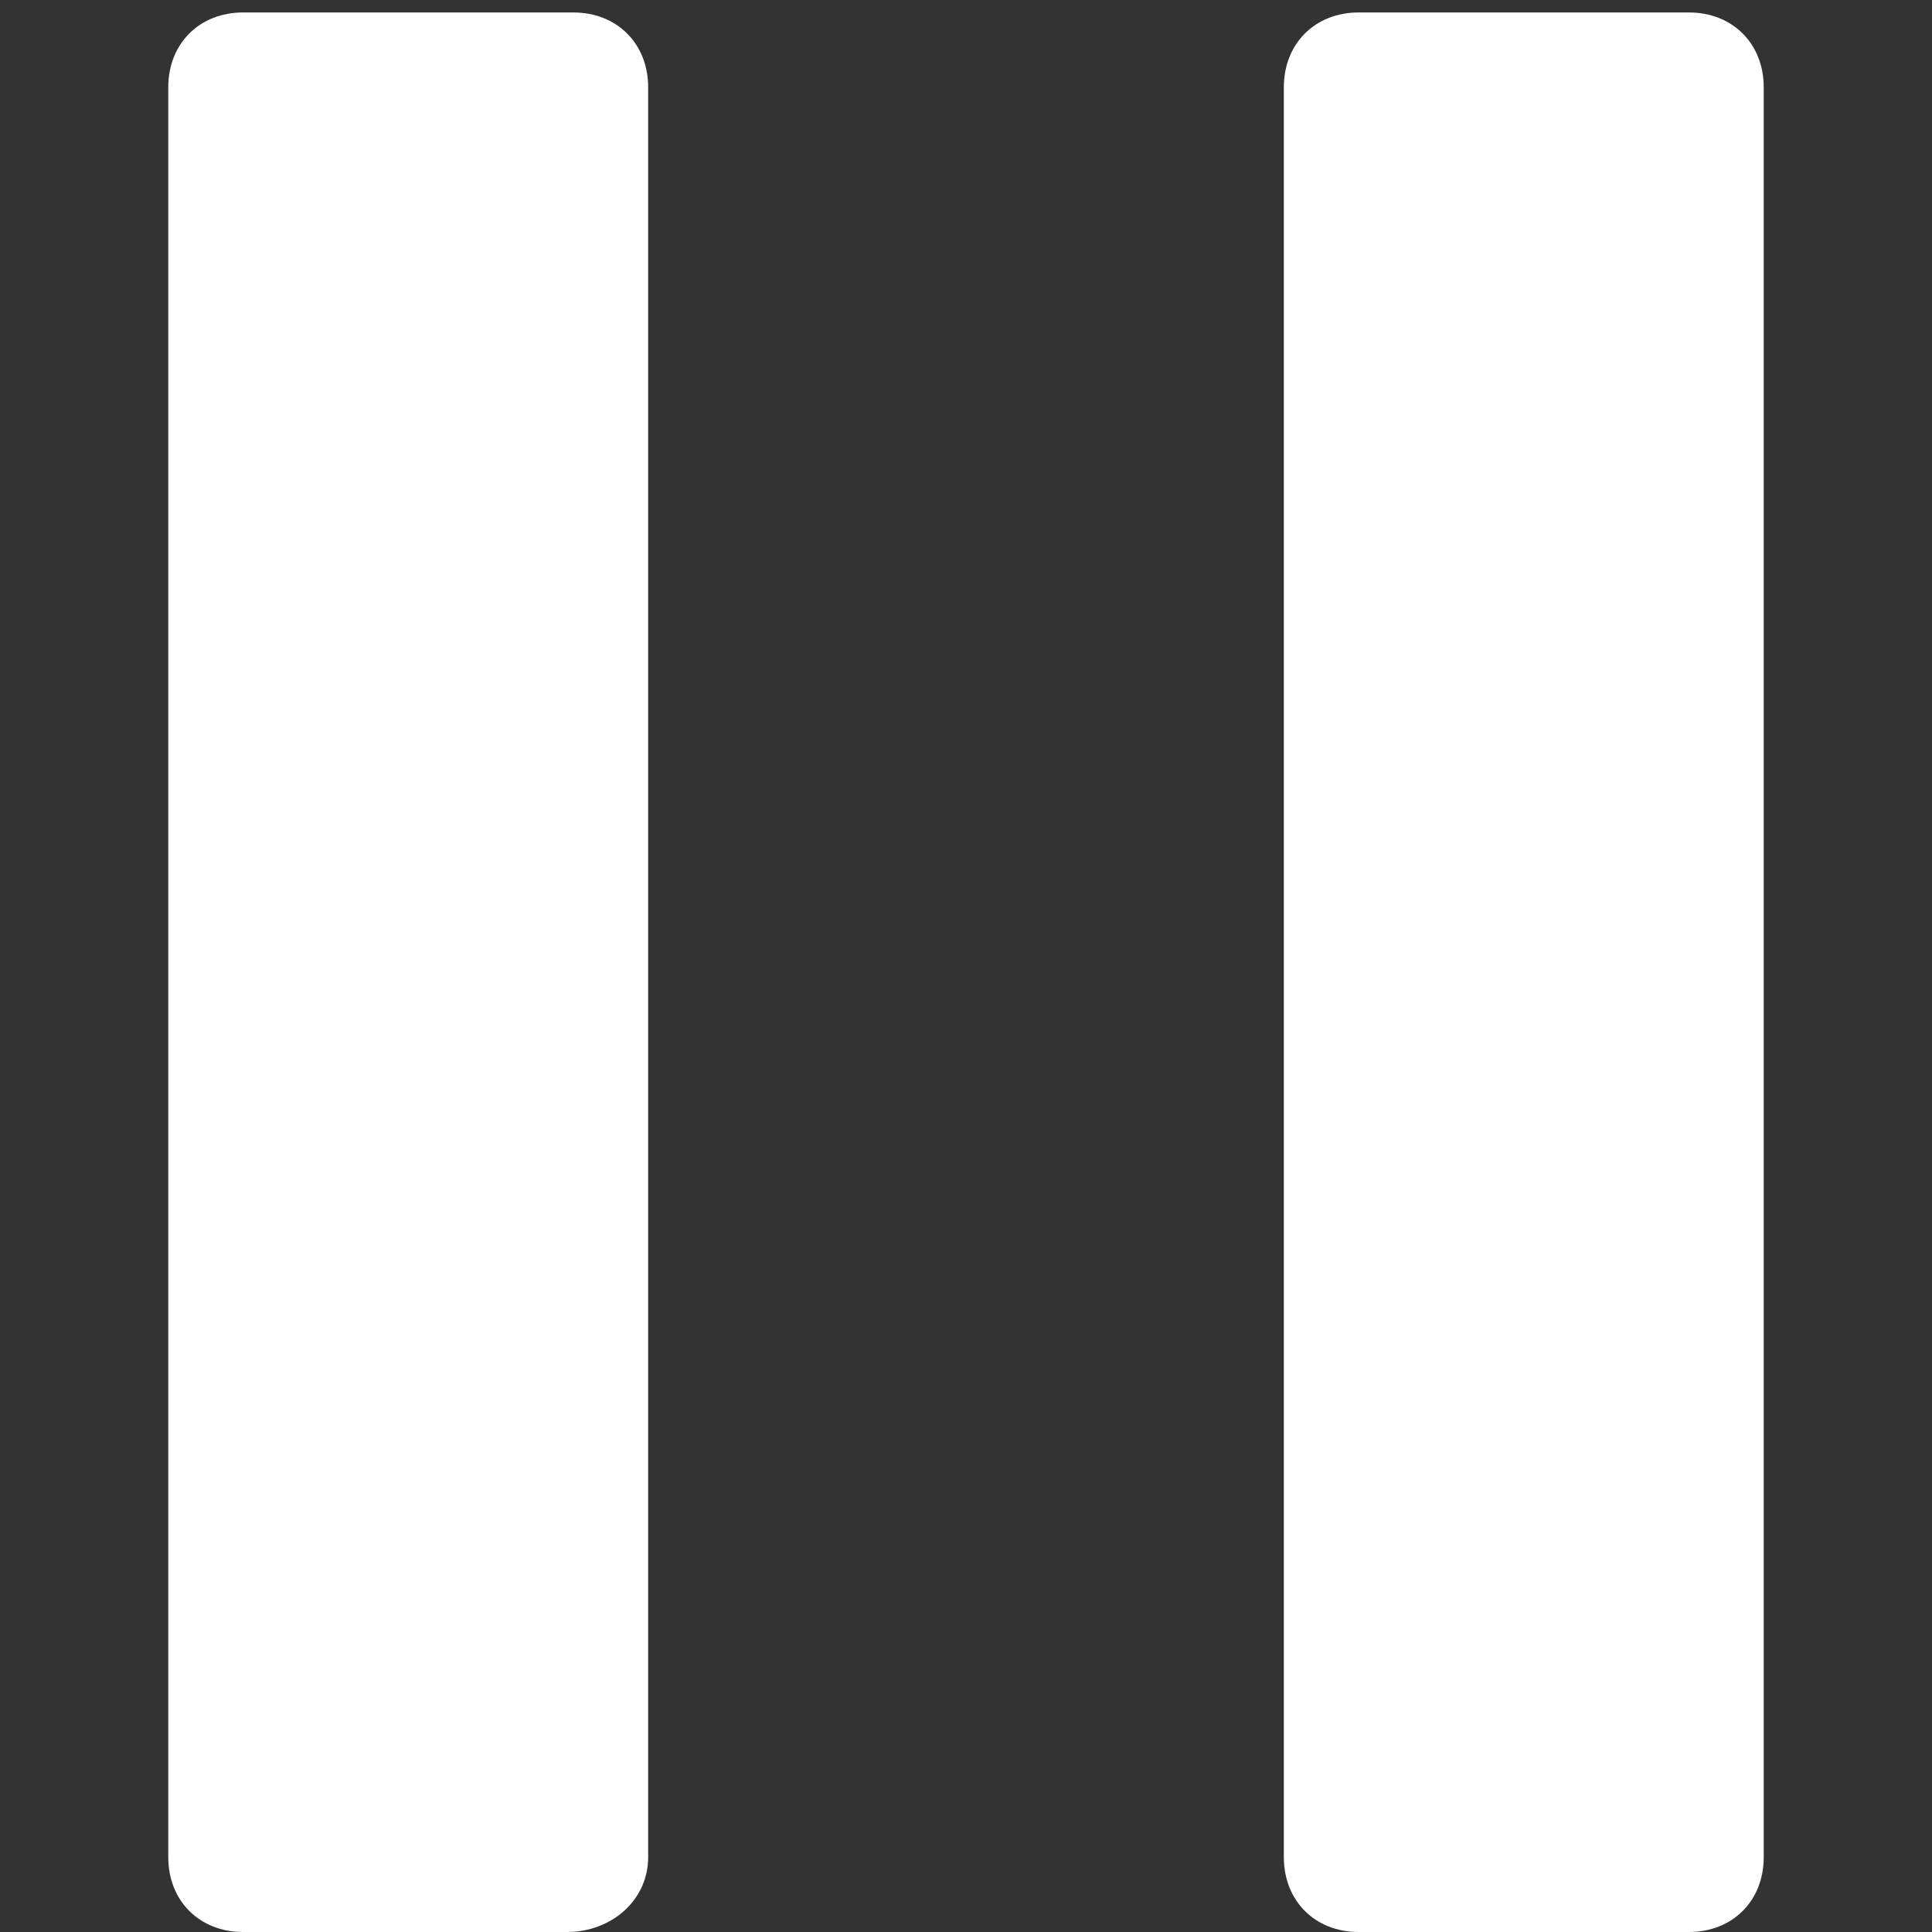 <?xml version="1.0" encoding="utf-8"?>
<!-- Generator: Adobe Illustrator 24.1.2, SVG Export Plug-In . SVG Version: 6.00 Build 0)  -->
<svg version="1.1" id="Livello_1" xmlns="http://www.w3.org/2000/svg" xmlns:xlink="http://www.w3.org/1999/xlink" x="0px" y="0px"
	 viewBox="0 0 31 31" style="enable-background:new 0 0 31 31;" xml:space="preserve">
<rect x="0" y="0" width="31" height="31" fill="#333333" stroke="none"/>
<style type="text/css">
	.st0{fill:#FFFFFF;}
</style>
<path class="st0" d="M9.1,31H3.9c-0.7,0-1.2-0.5-1.2-1.2V1.4c0-0.7,0.5-1.2,1.2-1.2h5.3c0.7,0,1.2,0.5,1.2,1.2v28.4
	C10.4,30.5,9.8,31,9.1,31z"/>
<path class="st0" d="M27.1,31h-5.3c-0.7,0-1.2-0.5-1.2-1.2V1.4c0-0.7,0.5-1.2,1.2-1.2h5.3c0.7,0,1.2,0.5,1.2,1.2v28.4
	C28.3,30.5,27.8,31,27.1,31z"/>
</svg>
